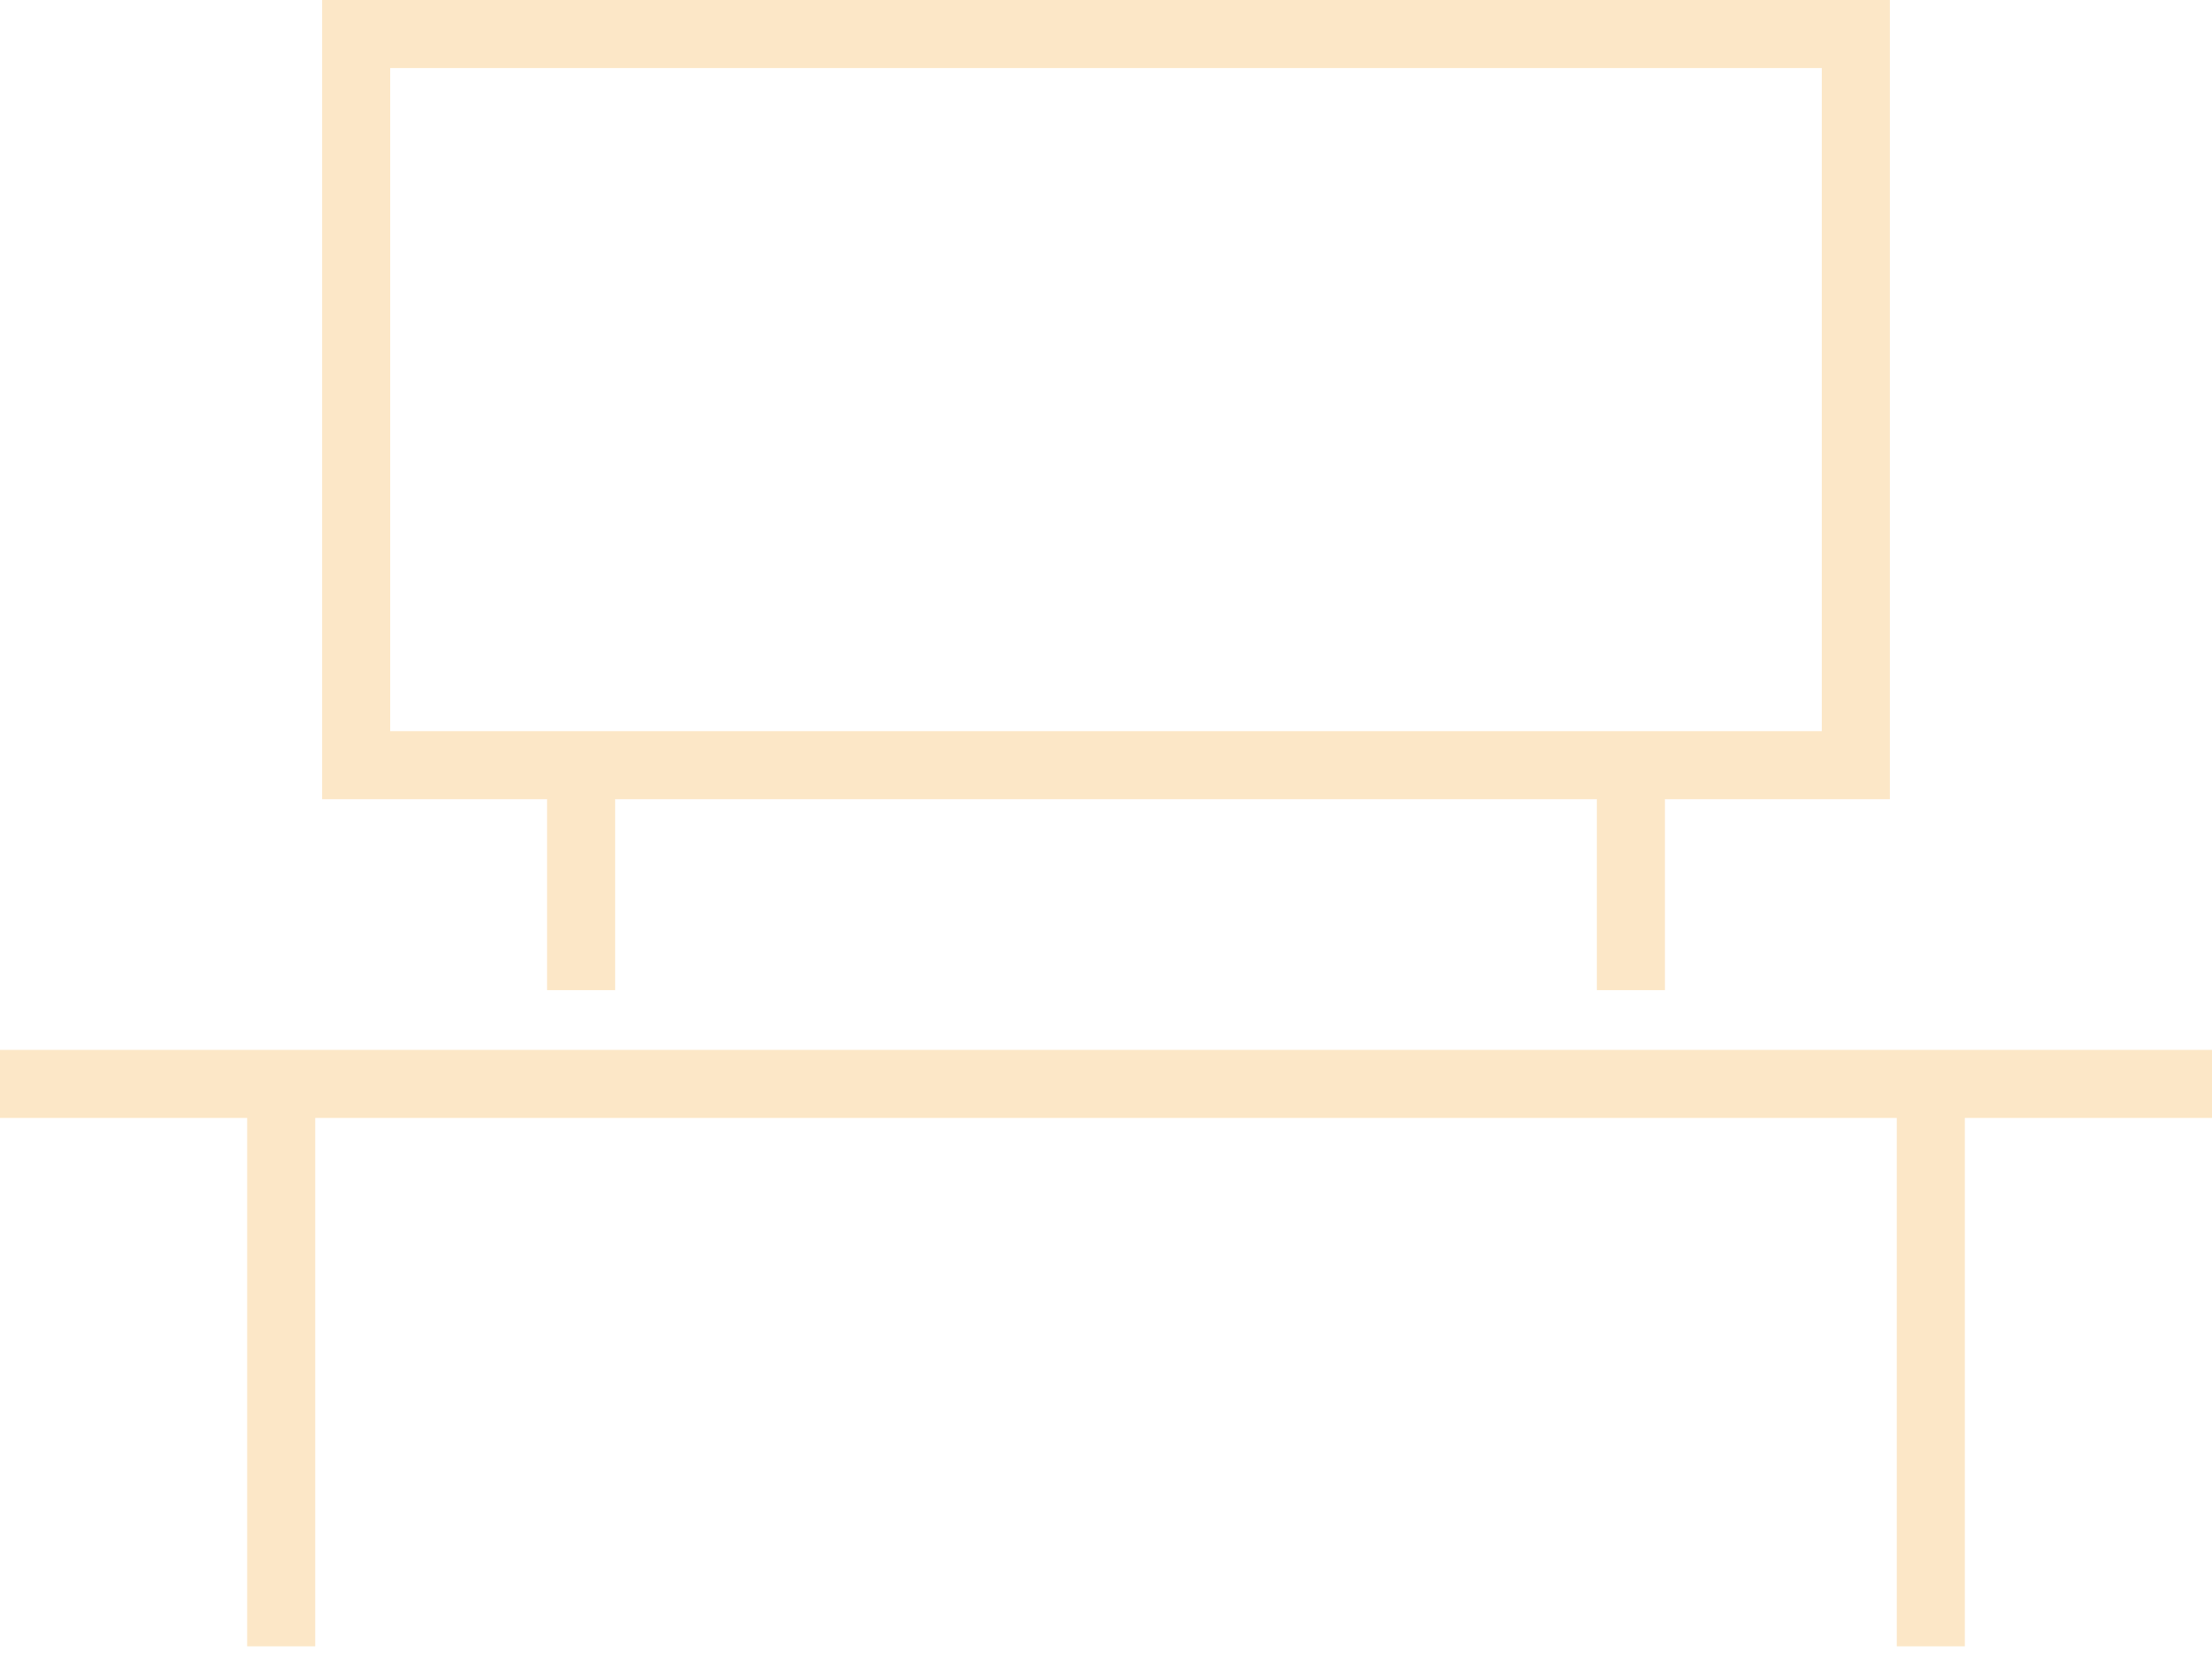 <?xml version="1.0" encoding="UTF-8"?> <svg xmlns="http://www.w3.org/2000/svg" width="65" height="49" fill="none"><path d="M0 31.848h8.263m56.737 0h-8.263m0 16.525V31.848m0 0H8.263m0 16.525V31.848M10.466 1h44.068v21.483H10.466V1ZM17.076 23.034v6.059m30.848-6.06v6.06" stroke="#FCE7C7" stroke-width="2"></path></svg> 